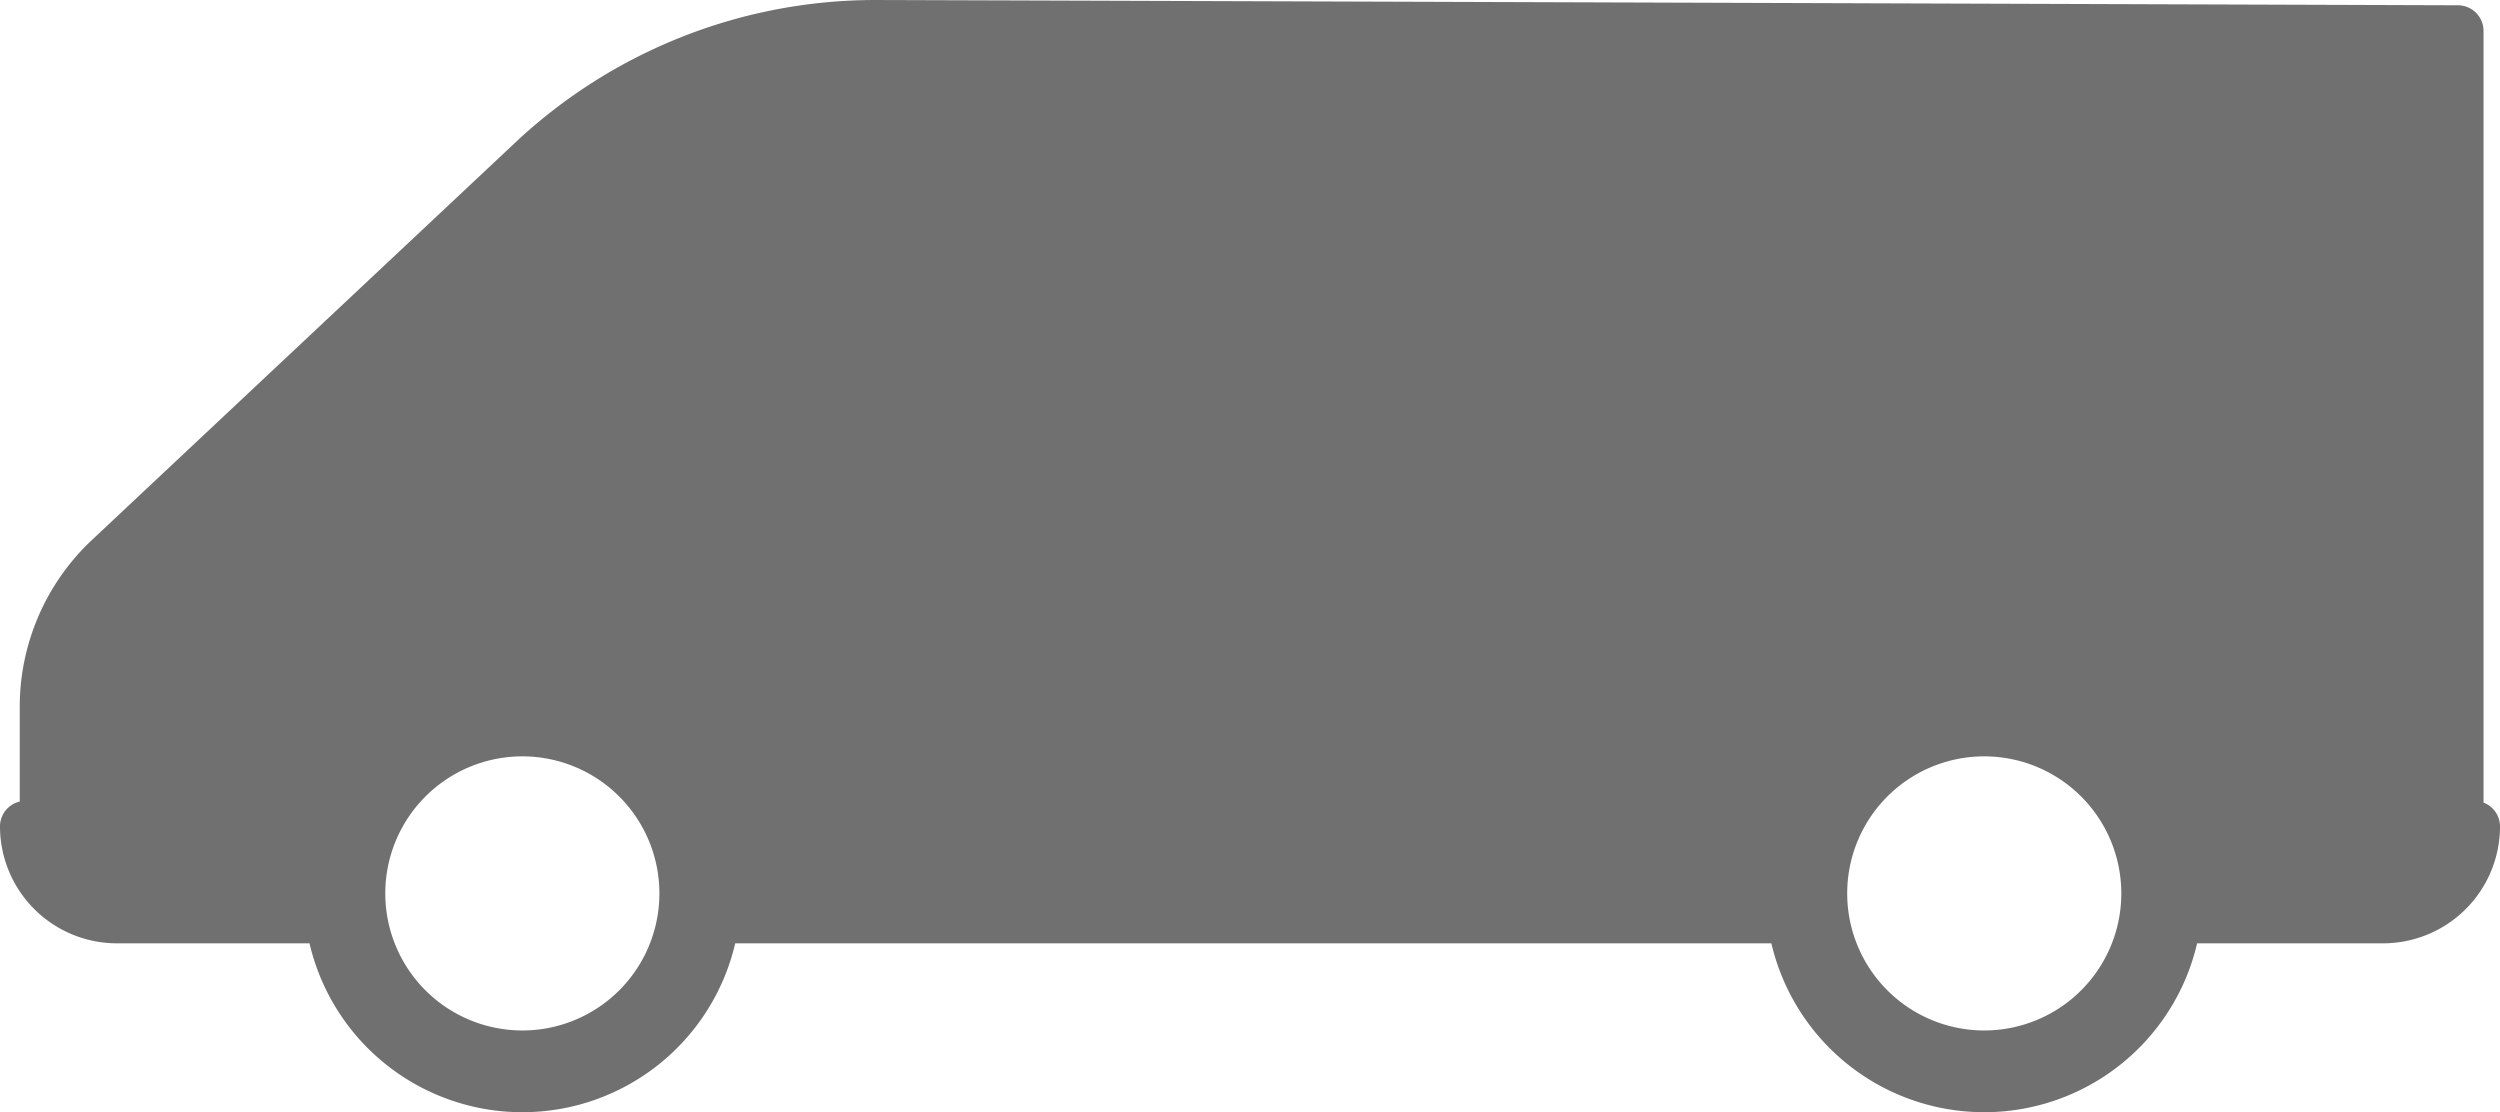 <svg id="Gruppe_75229" data-name="Gruppe 75229" xmlns="http://www.w3.org/2000/svg" xmlns:xlink="http://www.w3.org/1999/xlink" width="195.915" height="87.158" viewBox="0 0 195.915 87.158">
  <defs>
    <clipPath id="clip-path">
      <rect id="Rechteck_147735" data-name="Rechteck 147735" width="195.915" height="87.158" fill="#707070"/>
    </clipPath>
  </defs>
  <g id="Gruppe_75228" data-name="Gruppe 75228" transform="translate(0 0)" clip-path="url(#clip-path)">
    <path id="Pfad_2932" data-name="Pfad 2932" d="M194.625,62.894V2.424a2.011,2.011,0,0,0-2-2.011S105.231.117,68.791,0h-.134A41.227,41.227,0,0,0,40.334,11.214L7.184,42.334A17.937,17.937,0,0,0,1.547,55.357v7.457A2,2,0,0,0,0,64.766a9.167,9.167,0,0,0,9.155,9.158h15.1a17.129,17.129,0,0,0,33.361,0h81.2a17.131,17.131,0,0,0,33.364,0h14.578a9.169,9.169,0,0,0,9.158-9.158,2.01,2.01,0,0,0-1.29-1.871M40.93,80.752A10.74,10.74,0,1,1,51.674,70.013,10.737,10.737,0,0,1,40.93,80.752m114.566,0a10.74,10.74,0,1,1,10.742-10.739A10.737,10.737,0,0,1,155.5,80.752" transform="translate(0 0.001)" fill="#707070"/>
  </g>
</svg>
